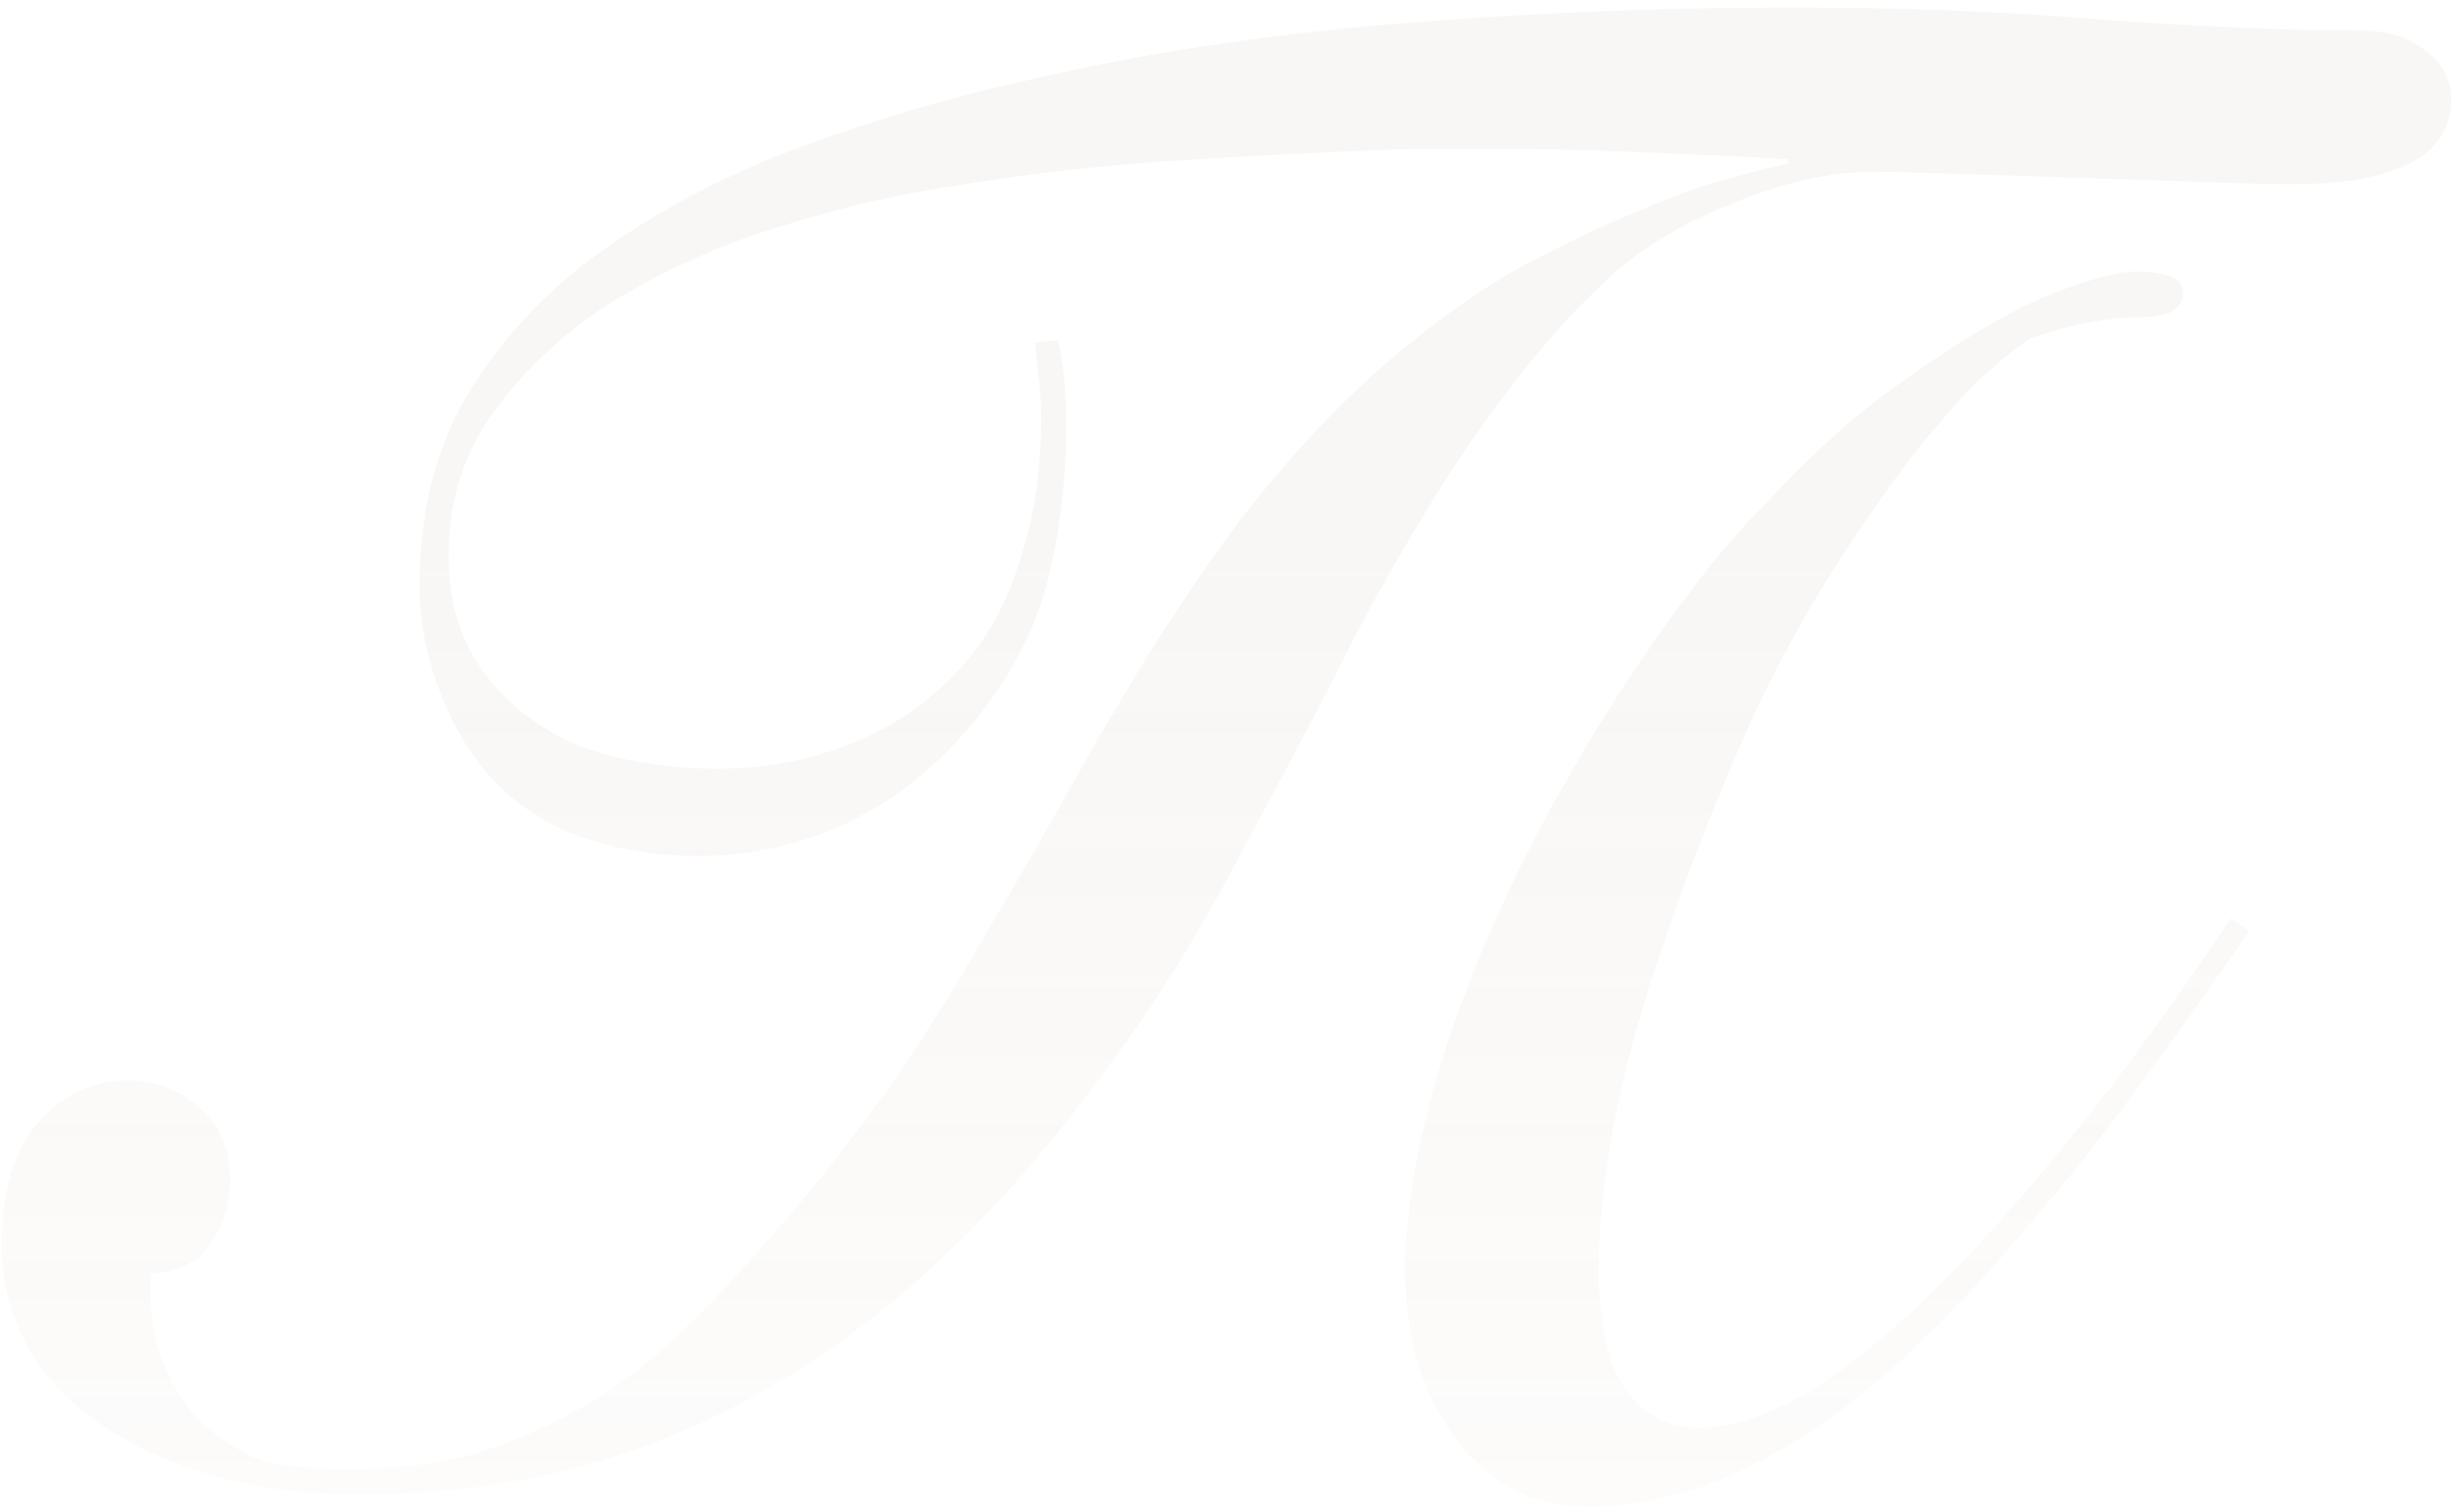 <?xml version="1.0" encoding="UTF-8"?> <svg xmlns="http://www.w3.org/2000/svg" width="273" height="168" viewBox="0 0 273 168" fill="none"><path opacity="0.08" d="M198.564 17.703C196.255 17.549 193.329 17.395 189.788 17.241C186.4 17.087 182.781 16.933 178.932 16.779C175.083 16.625 171.156 16.548 167.153 16.548C163.303 16.548 159.762 16.548 156.528 16.548C147.597 16.856 138.513 17.318 129.274 17.934C120.189 18.55 110.95 19.705 101.558 21.398C96.476 22.322 90.856 23.785 84.697 25.787C78.692 27.788 73.072 30.406 67.836 33.64C62.755 36.873 58.444 40.877 54.902 45.65C51.514 50.269 49.821 55.659 49.821 61.818C49.821 69.825 53.208 76.061 59.983 80.526C62.447 82.22 65.45 83.452 68.991 84.222C72.533 84.992 76.074 85.377 79.616 85.377C84.697 85.377 89.47 84.53 93.936 82.836C98.401 81.142 102.328 78.602 105.715 75.214C109.103 71.826 111.566 67.669 113.106 62.742C114.8 57.814 115.647 52.348 115.647 46.343C115.647 45.111 115.57 43.802 115.416 42.416C115.262 40.877 115.108 39.414 114.954 38.028L117.494 37.797C118.11 40.261 118.418 43.417 118.418 47.267C118.418 53.272 117.725 59.046 116.34 64.589C114.954 69.979 112.259 75.137 108.256 80.064C104.252 84.992 99.556 88.764 94.167 91.382C88.931 93.845 83.388 95.077 77.537 95.077C73.226 95.077 69.145 94.461 65.296 93.23C61.6 91.998 58.444 90.15 55.826 87.686C53.054 85.069 50.822 81.681 49.128 77.524C47.434 73.366 46.587 69.209 46.587 65.051C46.587 56.583 48.512 49.269 52.361 43.109C56.365 36.796 61.523 31.484 67.836 27.173C74.303 22.707 81.54 19.012 89.547 16.086C97.554 13.161 105.715 10.774 114.03 8.926C126.502 6 139.975 3.922 154.449 2.69C169.077 1.458 183.859 0.842 198.795 0.842C211.576 0.842 223.355 1.304 234.133 2.228C245.066 2.998 254.382 3.383 262.081 3.383C265.16 3.383 267.624 4.153 269.472 5.693C271.319 7.078 272.243 8.849 272.243 11.005C272.243 17.318 266.238 20.474 254.228 20.474C252.688 20.474 249.762 20.398 245.451 20.244C241.293 20.09 236.751 19.936 231.824 19.782C226.896 19.628 222.2 19.474 217.735 19.32C213.269 19.166 210.036 19.089 208.034 19.089C203.261 19.089 198.102 20.244 192.559 22.553C187.016 24.709 182.397 27.48 178.701 30.868C174.852 34.41 171.31 38.336 168.077 42.647C164.843 46.805 161.763 51.27 158.838 56.044C155.912 60.817 153.141 65.667 150.523 70.595C148.059 75.522 145.596 80.295 143.132 84.915L138.282 93.922C133.508 103.161 128.35 111.476 122.807 118.867C117.417 126.258 111.951 132.648 106.408 138.037C97.169 147.122 87.084 154.051 76.151 158.824C65.219 163.598 53.208 165.984 40.12 165.984C34.269 165.984 29.111 165.369 24.645 164.137C20.334 163.059 16.407 161.442 12.866 159.286C8.554 156.669 5.321 153.512 3.165 149.817C1.163 145.967 0.163 142.195 0.163 138.499C0.163 132.494 1.471 127.952 4.089 124.872C6.861 121.639 10.171 120.022 14.021 120.022C17.254 120.022 19.949 121.023 22.105 123.024C24.414 124.872 25.569 127.567 25.569 131.108C25.569 133.572 24.876 135.882 23.49 138.037C22.259 140.039 20.026 141.194 16.792 141.502C16.484 145.043 16.946 148.354 18.178 151.433C19.41 154.513 21.027 156.9 23.029 158.594C25.646 160.749 28.11 162.058 30.419 162.52C32.883 162.982 35.501 163.213 38.272 163.213C40.582 163.213 43.2 163.059 46.125 162.751C49.205 162.443 52.438 161.673 55.826 160.441C59.214 159.209 62.832 157.439 66.681 155.129C70.531 152.665 74.457 149.355 78.461 145.197C82.618 140.886 86.391 136.652 89.778 132.494C93.32 128.183 96.707 123.717 99.941 119.098C103.174 114.325 106.331 109.243 109.411 103.854C112.644 98.465 116.109 92.46 119.804 85.838C126.117 74.598 132.122 65.205 137.82 57.66C143.671 50.115 149.599 43.879 155.604 38.952C160.224 35.102 164.766 31.946 169.231 29.482C173.851 27.019 178.085 25.017 181.935 23.477C185.784 21.783 189.172 20.552 192.097 19.782C195.023 19.012 197.179 18.473 198.564 18.165V17.703ZM249.839 103.392C243.988 111.861 238.676 119.252 233.902 125.565C229.129 131.724 224.279 137.498 219.351 142.888C204.416 159.209 190.095 167.37 176.391 167.37C173.004 167.37 170.001 166.6 167.384 165.061C164.92 163.521 162.841 161.519 161.147 159.055C159.454 156.592 158.145 153.82 157.221 150.741C156.451 147.507 156.066 144.196 156.066 140.809C156.066 135.574 157.067 129.107 159.069 121.408C161.224 113.709 164.304 105.702 168.307 97.387C170.001 93.845 171.926 90.227 174.082 86.531C176.237 82.682 178.547 78.909 181.011 75.214C183.474 71.519 185.938 68.054 188.402 64.82C190.865 61.587 193.252 58.815 195.562 56.505C200.797 50.808 205.801 46.266 210.575 42.878C215.502 39.337 219.89 36.565 223.74 34.564C226.05 33.332 228.436 32.331 230.9 31.561C233.518 30.637 235.673 30.175 237.367 30.175C238.753 30.175 239.908 30.329 240.832 30.637C241.909 30.945 242.448 31.561 242.448 32.485C242.448 33.563 241.909 34.333 240.832 34.794C239.754 35.102 238.599 35.257 237.367 35.257C233.979 35.257 230.053 36.026 225.588 37.566C222.508 39.568 219.505 42.263 216.58 45.65C213.654 48.884 210.575 52.887 207.341 57.66C202.414 64.743 198.102 72.288 194.407 80.295C190.865 88.148 187.709 96.155 184.937 104.316C182.166 112.323 180.241 119.329 179.163 125.334C178.085 131.185 177.546 136.498 177.546 141.271C177.546 143.119 177.7 145.12 178.008 147.276C178.316 149.278 178.855 151.126 179.625 152.819C180.549 154.513 181.704 155.899 183.089 156.977C184.629 158.055 186.477 158.594 188.633 158.594C192.636 158.594 197.179 156.977 202.26 153.743C207.341 150.356 212.807 145.582 218.659 139.423C223.124 134.65 227.666 129.338 232.286 123.486C237.059 117.481 242.217 110.321 247.761 102.006L249.839 103.392Z" fill="url(#paint0_linear_176_9649)"></path><defs><linearGradient id="paint0_linear_176_9649" x1="109.5" y1="-52.325" x2="109.5" y2="238.675" gradientUnits="userSpaceOnUse"><stop offset="0.37" stop-color="#AE9781"></stop><stop offset="1" stop-color="#AE9781" stop-opacity="0"></stop></linearGradient></defs></svg> 